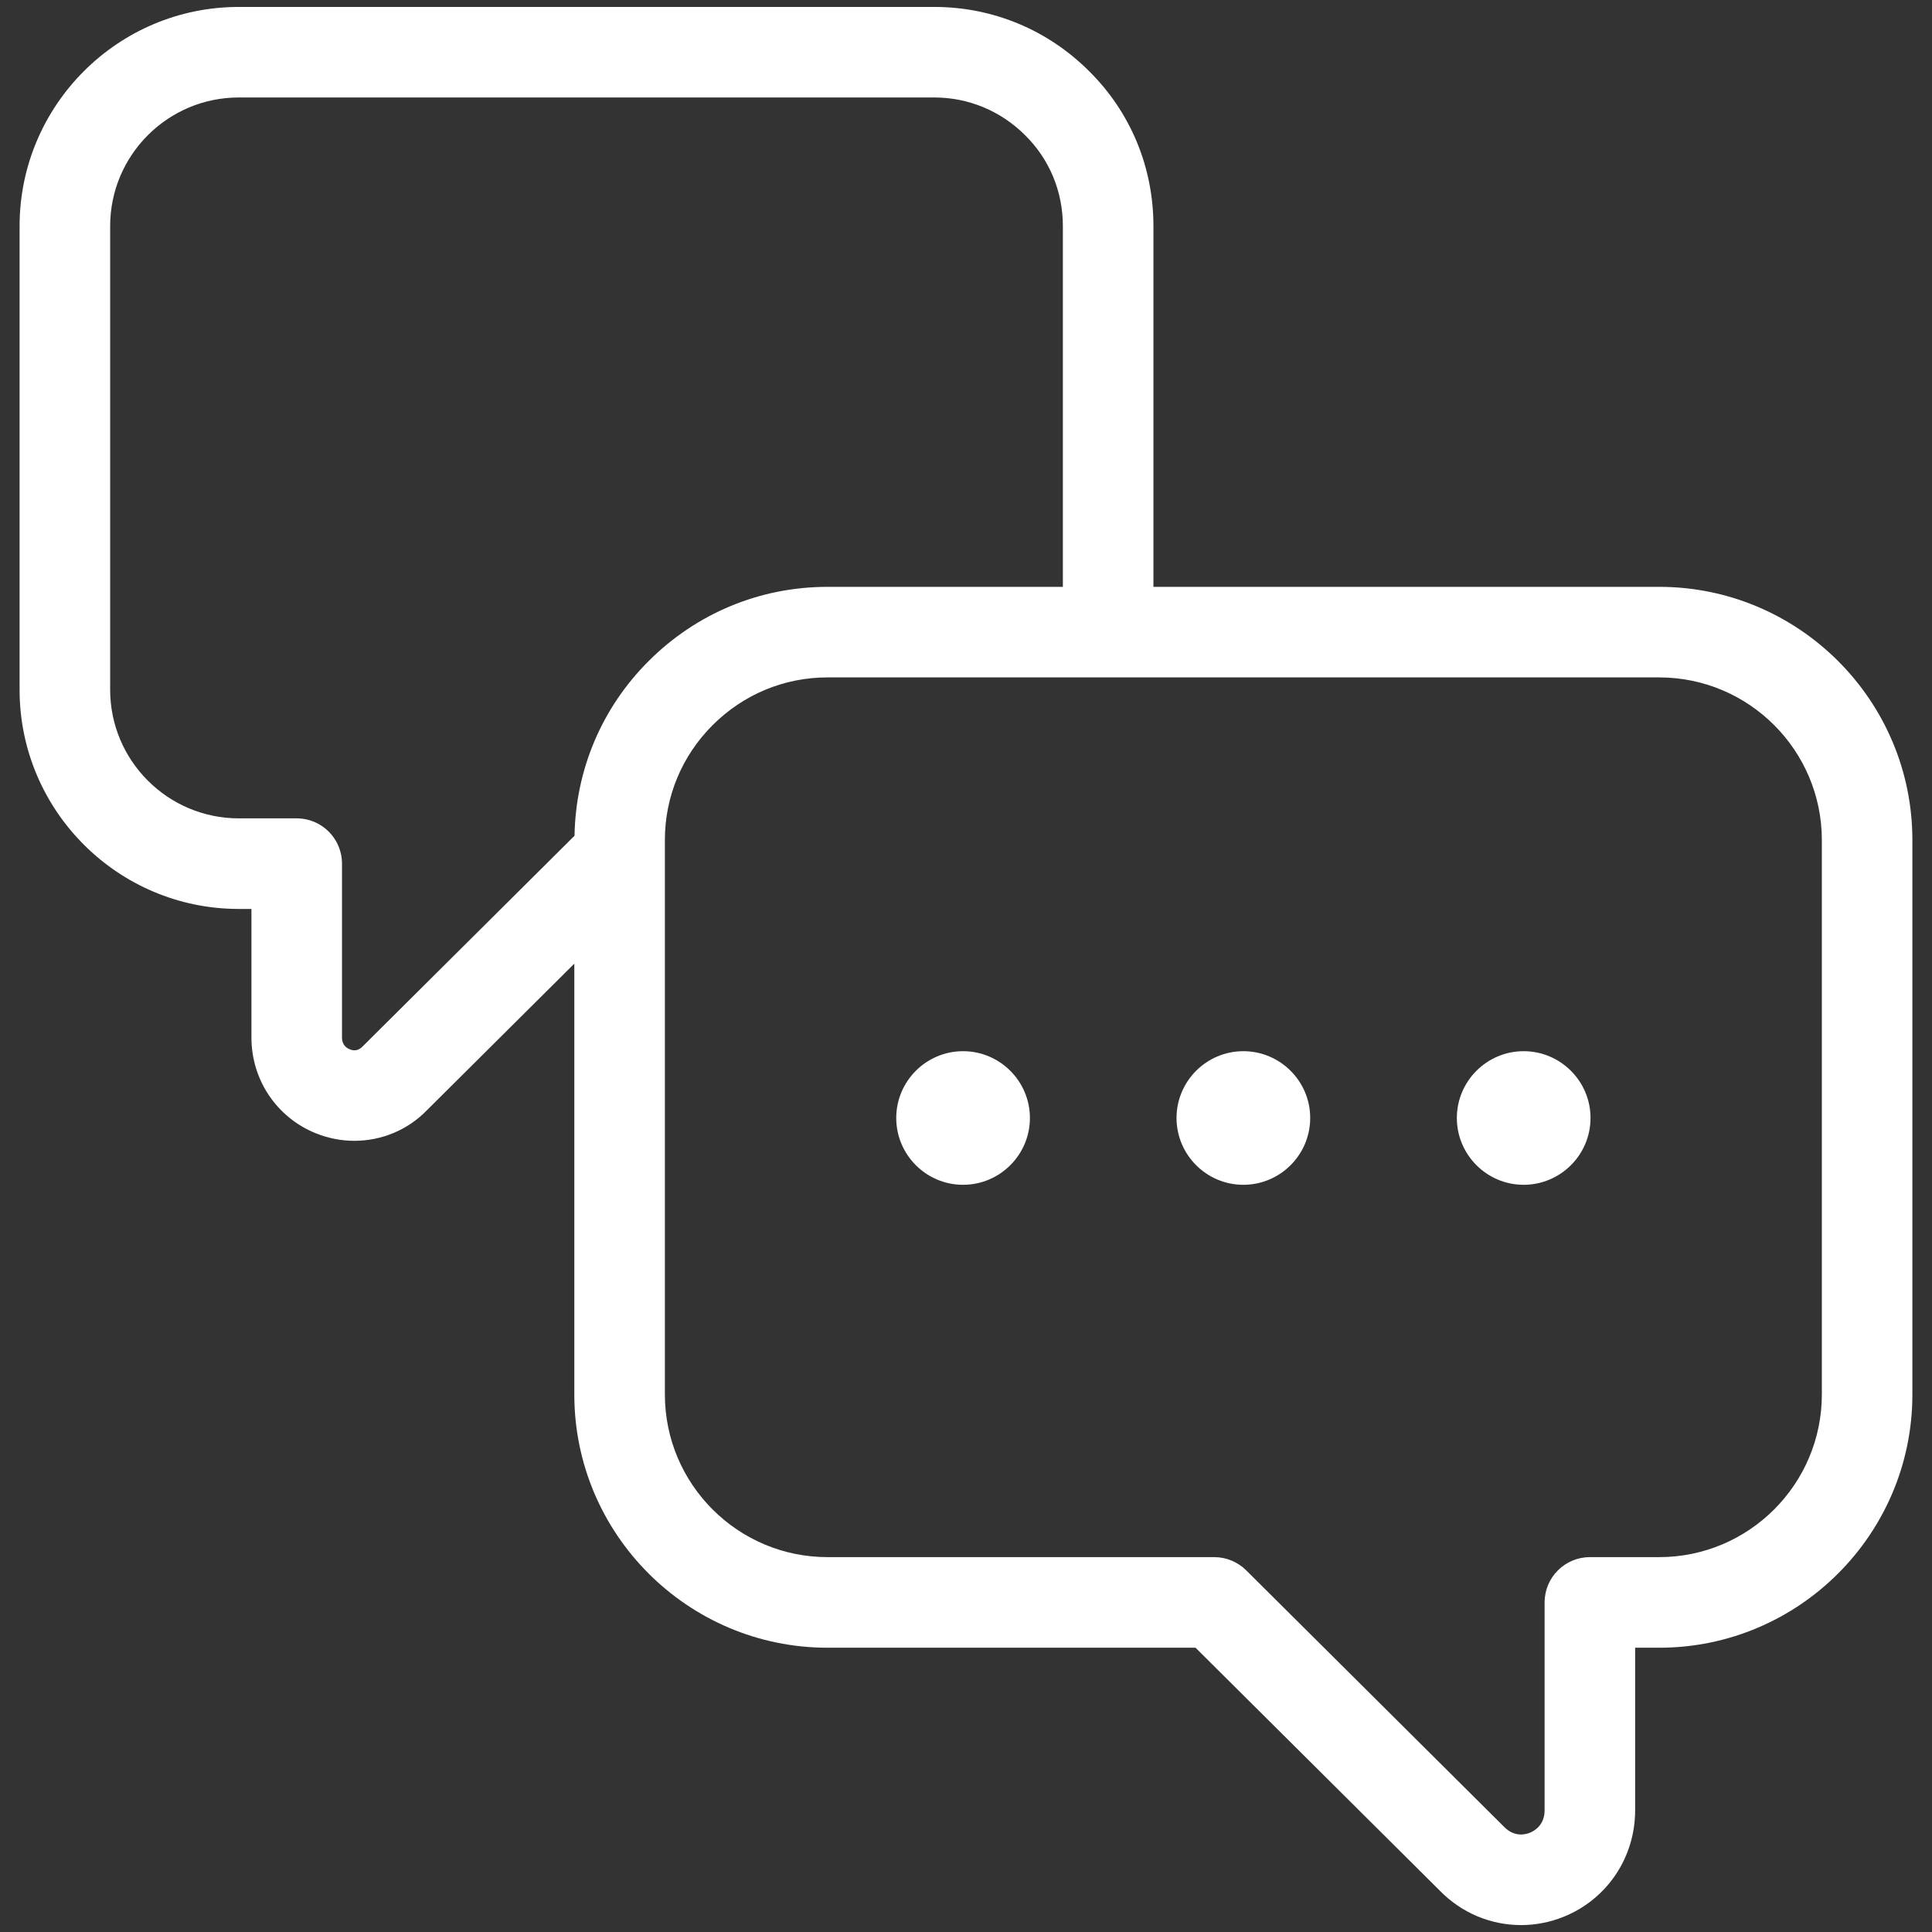 <svg xmlns="http://www.w3.org/2000/svg" version="1.1" xmlns:xlink="http://www.w3.org/1999/xlink" xmlns:svgjs="http://svgjs.com/svgjs" width="35" height="35" x="0" y="0" viewBox="0 0 64 64" style="enable-background:new 0 0 512 512" xml:space="preserve"><rect x="0" y="0" width="64" height="64" fill="#333333" stroke="none"/><g><g><path d="m54.963 19.44h-16.754v-11.951c0-1.949-.758-3.773-2.129-5.13-1.373-1.373-3.195-2.129-5.131-2.129h-23.04c-4.003 0-7.26 3.257-7.26 7.26v15.36c0 4.003 3.257 7.26 7.26 7.26h.42v4.26c0 1.402.837 2.647 2.131 3.171.417.168.85.25 1.279.25.896 0 1.769-.355 2.408-1.018l4.878-4.851v14.273c0 4.625 3.763 8.388 8.388 8.388h12.191l8.083 8.039c.727.75 1.702 1.149 2.699 1.149.476 0 .956-.091 1.416-.277 1.437-.581 2.364-1.965 2.364-3.523v-5.388h.796c4.625 0 8.388-3.763 8.388-8.388v-18.367c.001-4.625-3.762-8.388-8.387-8.388zm-35.931 8.245-7.021 6.981c-.122.127-.265.16-.426.093-.117-.047-.256-.153-.256-.39v-5.76c0-.829-.671-1.5-1.5-1.5h-1.92c-2.349 0-4.26-1.911-4.26-4.26v-15.36c0-2.349 1.911-4.26 4.26-4.26h23.04c1.134 0 2.203.444 3.015 1.256.803.795 1.245 1.862 1.245 3.004v11.951h-7.796c-2.236 0-4.341.874-5.928 2.46-1.552 1.552-2.416 3.602-2.453 5.785zm41.319 18.509c0 2.971-2.417 5.388-5.388 5.388h-2.296c-.828 0-1.5.672-1.5 1.5v6.888c0 .491-.343.684-.49.743-.143.057-.511.155-.854-.199l-8.541-8.495c-.281-.279-.661-.437-1.058-.437h-12.811c-2.971 0-5.388-2.417-5.388-5.388v-18.366c0-1.436.562-2.787 1.581-3.806 1.02-1.02 2.372-1.582 3.807-1.582h27.55c2.971 0 5.388 2.417 5.388 5.388z" fill="#FFFFFF" data-original="#000000"></path><path d="m31.902 34.822c-1.22 0-2.213.994-2.213 2.213s.994 2.213 2.213 2.213c1.221 0 2.215-.994 2.215-2.213s-.994-2.213-2.215-2.213z" fill="#FFFFFF" data-original="#000000"></path><path d="m41.187 34.822c-1.22 0-2.213.994-2.213 2.213s.994 2.213 2.213 2.213c1.221 0 2.215-.994 2.215-2.213s-.993-2.213-2.215-2.213z" fill="#FFFFFF" data-original="#000000"></path><path d="m50.473 34.822c-1.22 0-2.213.994-2.213 2.213s.994 2.213 2.213 2.213c1.221 0 2.215-.994 2.215-2.213s-.994-2.213-2.215-2.213z" fill="#FFFFFF" data-original="#000000"></path></g></g></svg>